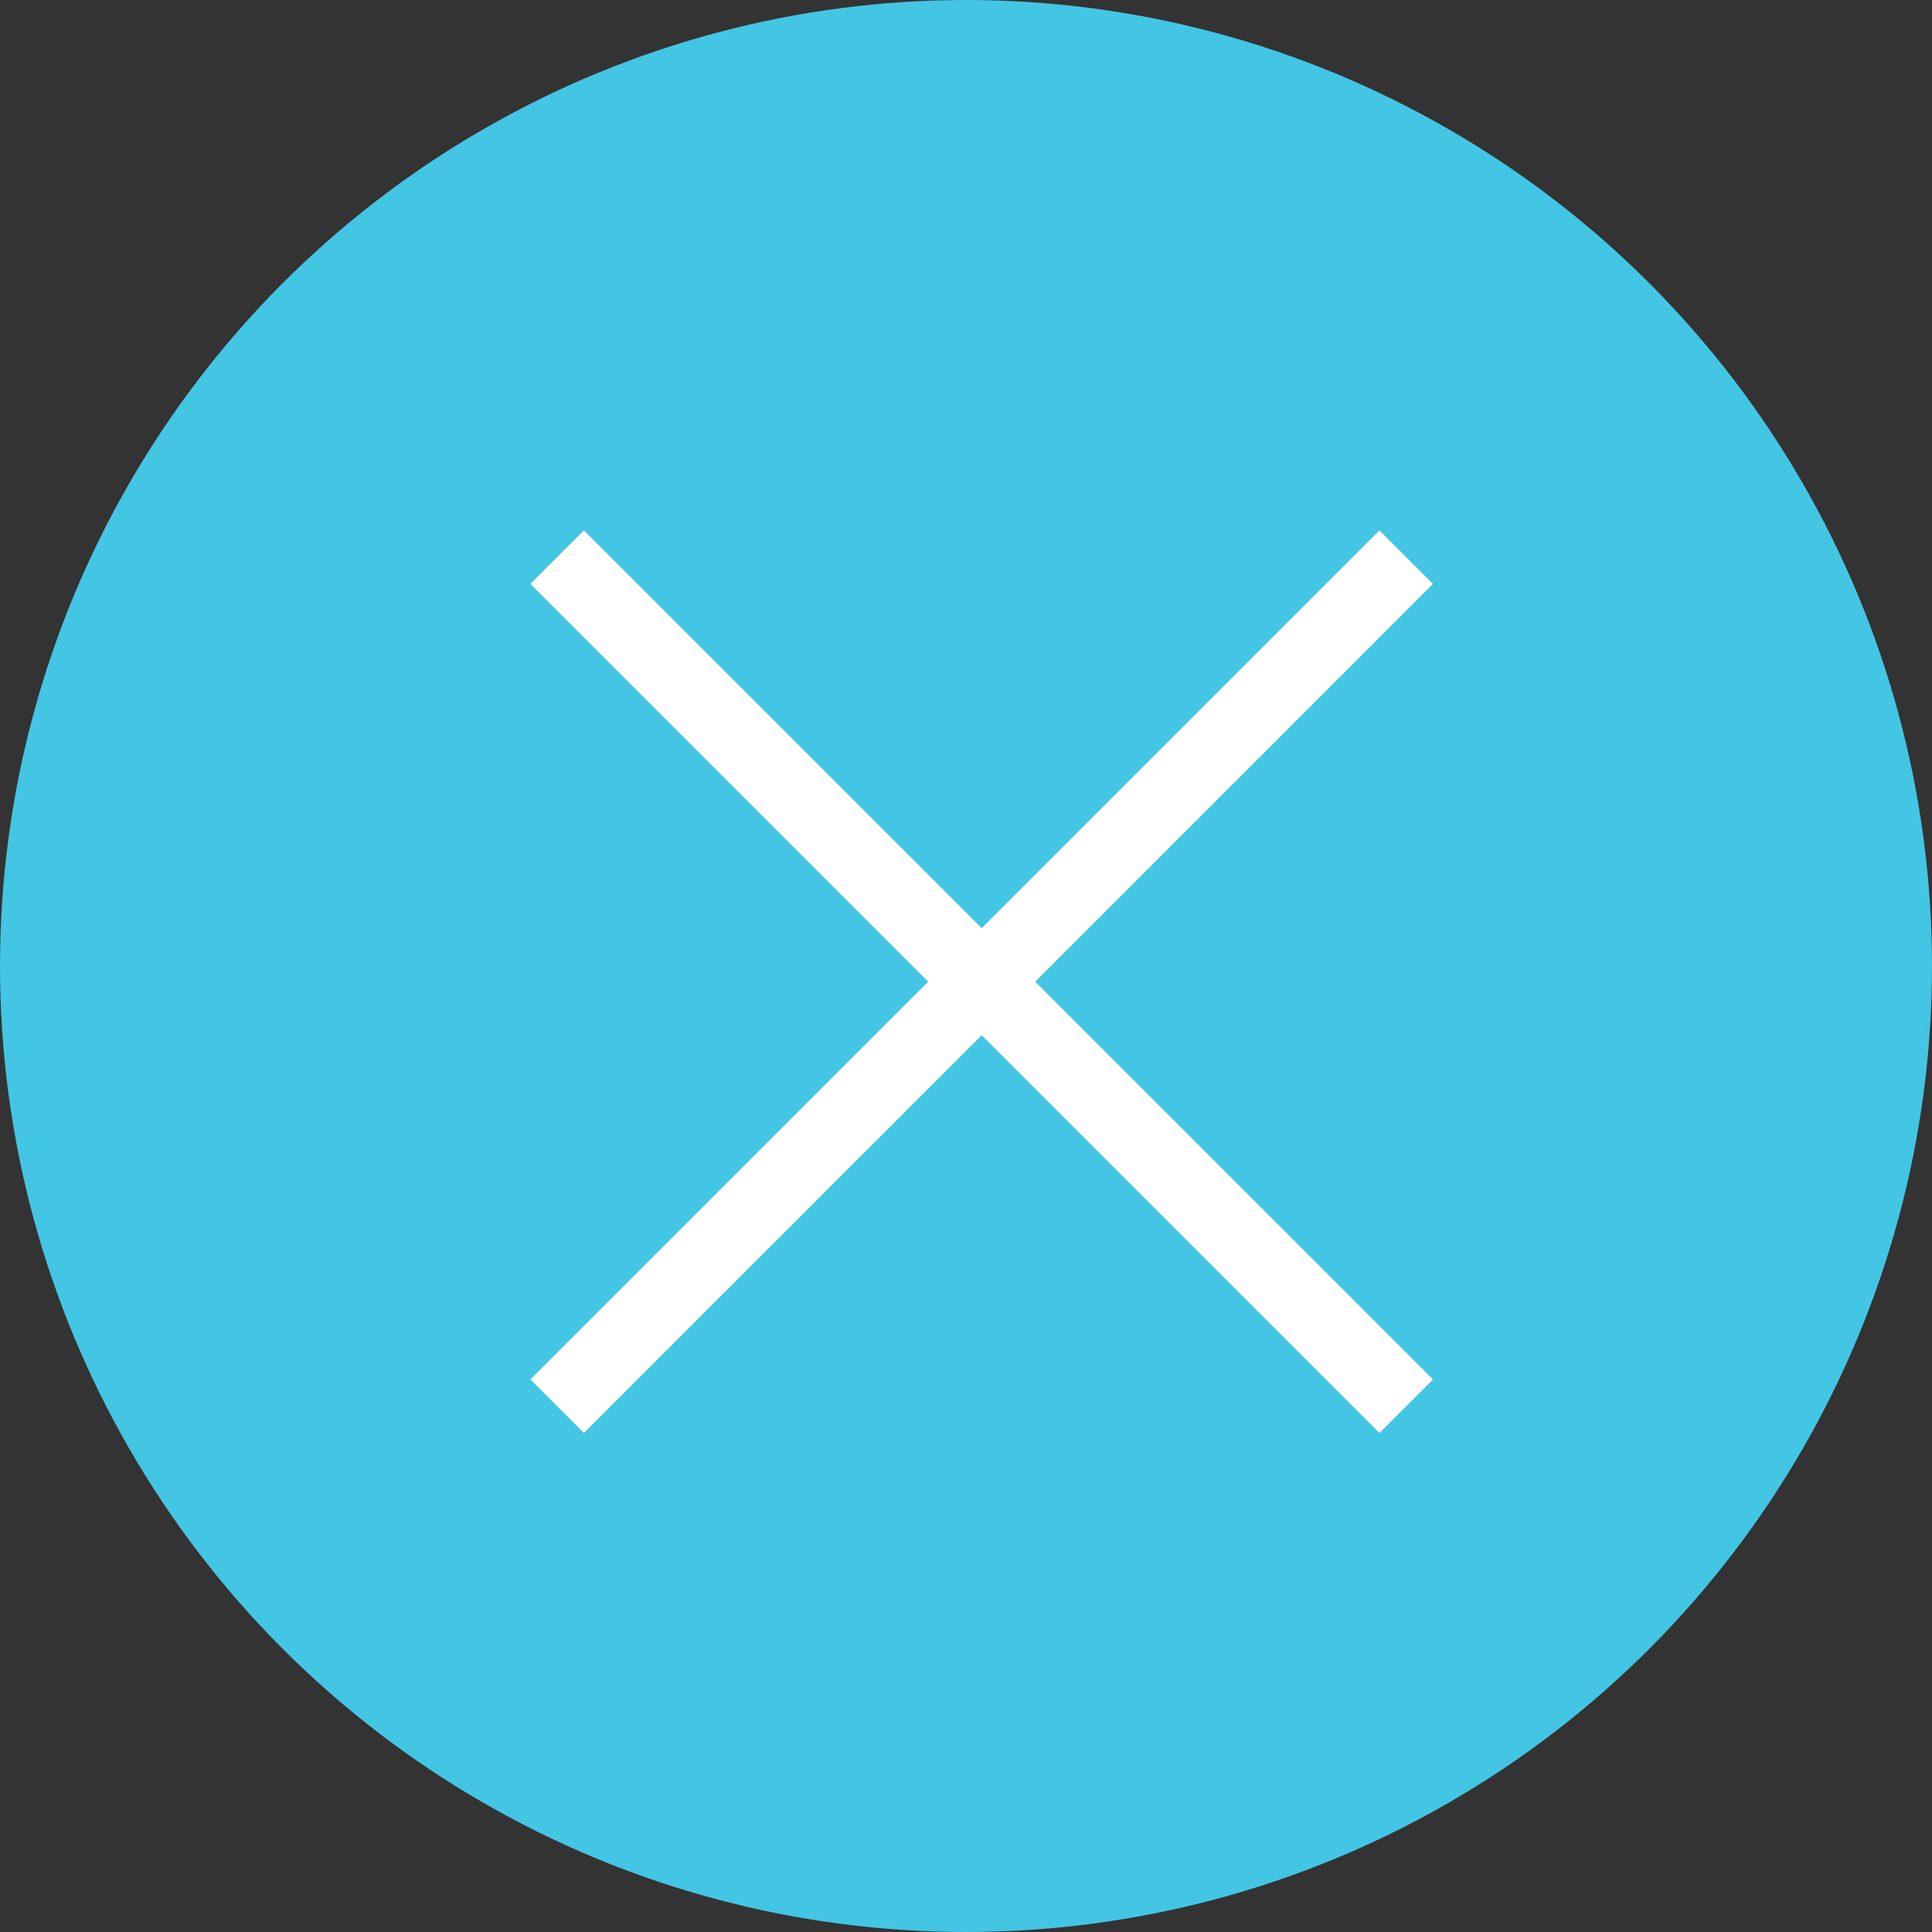 <?xml version="1.0" encoding="UTF-8"?>
<svg width="51px" height="51px" viewBox="0 0 51 51" version="1.1" xmlns="http://www.w3.org/2000/svg" xmlns:xlink="http://www.w3.org/1999/xlink">
    <rect x="0" y="0" width="51" height="51" fill="#333333" stroke="none"/>
    <g id="Page-1" stroke="none" stroke-width="1" fill="none" fill-rule="evenodd">
        <g id="Group" fill-rule="nonzero">
            <circle id="Oval" fill="#43c5e4" cx="25.5" cy="25.5" r="25.5"></circle>
            <polygon id="Path" fill="#ffffff" points="25.914 24.5 36.414 14 37.828 15.414 27.328 25.914 37.828 36.414 36.414 37.828 25.914 27.328 15.414 37.828 14 36.414 24.5 25.914 14 15.414 15.414 14"></polygon>
        </g>
    </g>
</svg>